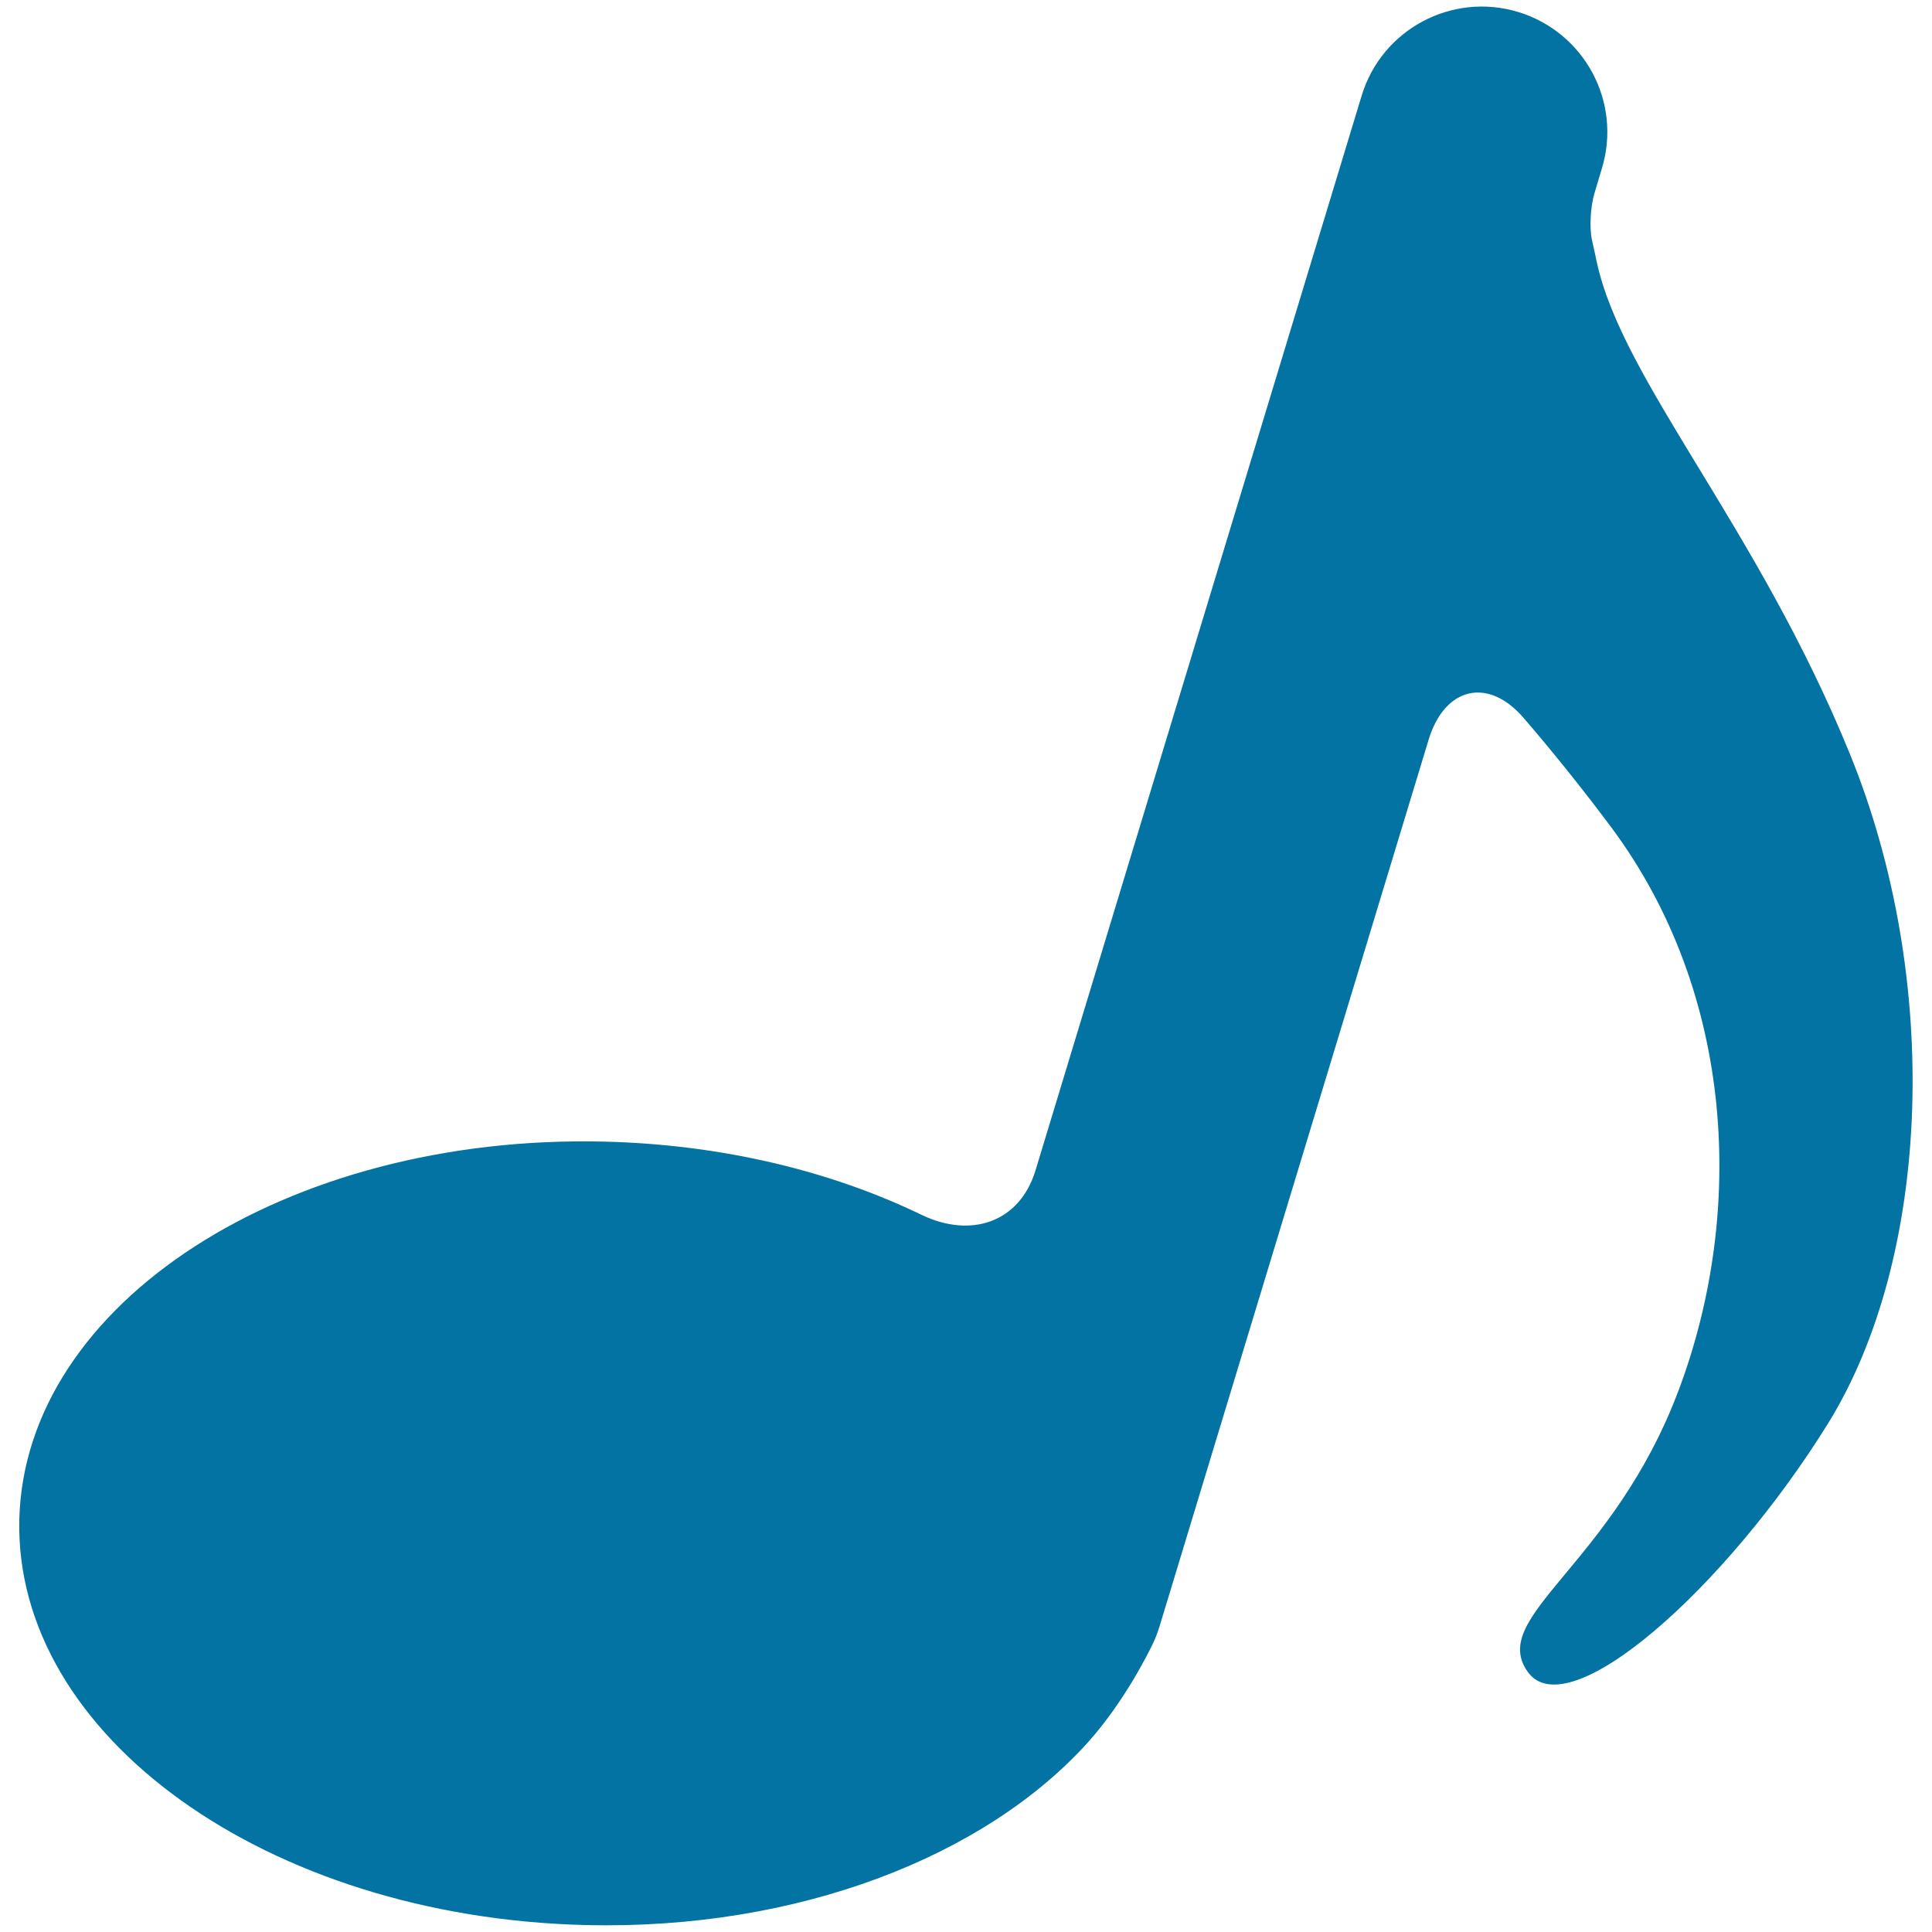 <svg xmlns="http://www.w3.org/2000/svg" viewBox="0 0 1000 1000" style="fill:#0273a2">
<title>Musical Note In Black SVG icon</title>
<g><path d="M303,996.4c110.2,2.7,207.3-35.7,260.4-94.9c18.8-21.1,31-46,33.4-50.9c1.4-2.9,2.5-6,3.5-9.2l139.2-458.7c8.3-27.1,30.8-32.5,49.2-11c14.3,16.6,29.6,35.5,45.2,56.4c64.2,86.2,69.4,199.6,35.1,291.1c-34.2,91.4-99,117.3-78.2,146.2c20.8,29,102.4-43.1,155.5-128.8c53-85.8,59-229.2,11.1-346.6C909.5,272.5,839.8,197,826.5,135.7c-0.8-3.9-1.7-7.8-2.5-11.5c-1.4-6.3-0.8-17.2,1.3-24.2l3.8-12.7c10.5-34.4-8.9-70.6-43.3-81.1c-34.3-10.4-70.6,9-81,43.3L536,605.7c-8.2,27.1-33.5,35.4-59,23.1c-46.7-22.6-103.1-36.4-164.1-37.9c-164.5-4-300.1,83.5-302.9,195.5C7.3,898.4,138.4,992.4,303,996.4z"/></g>
</svg>